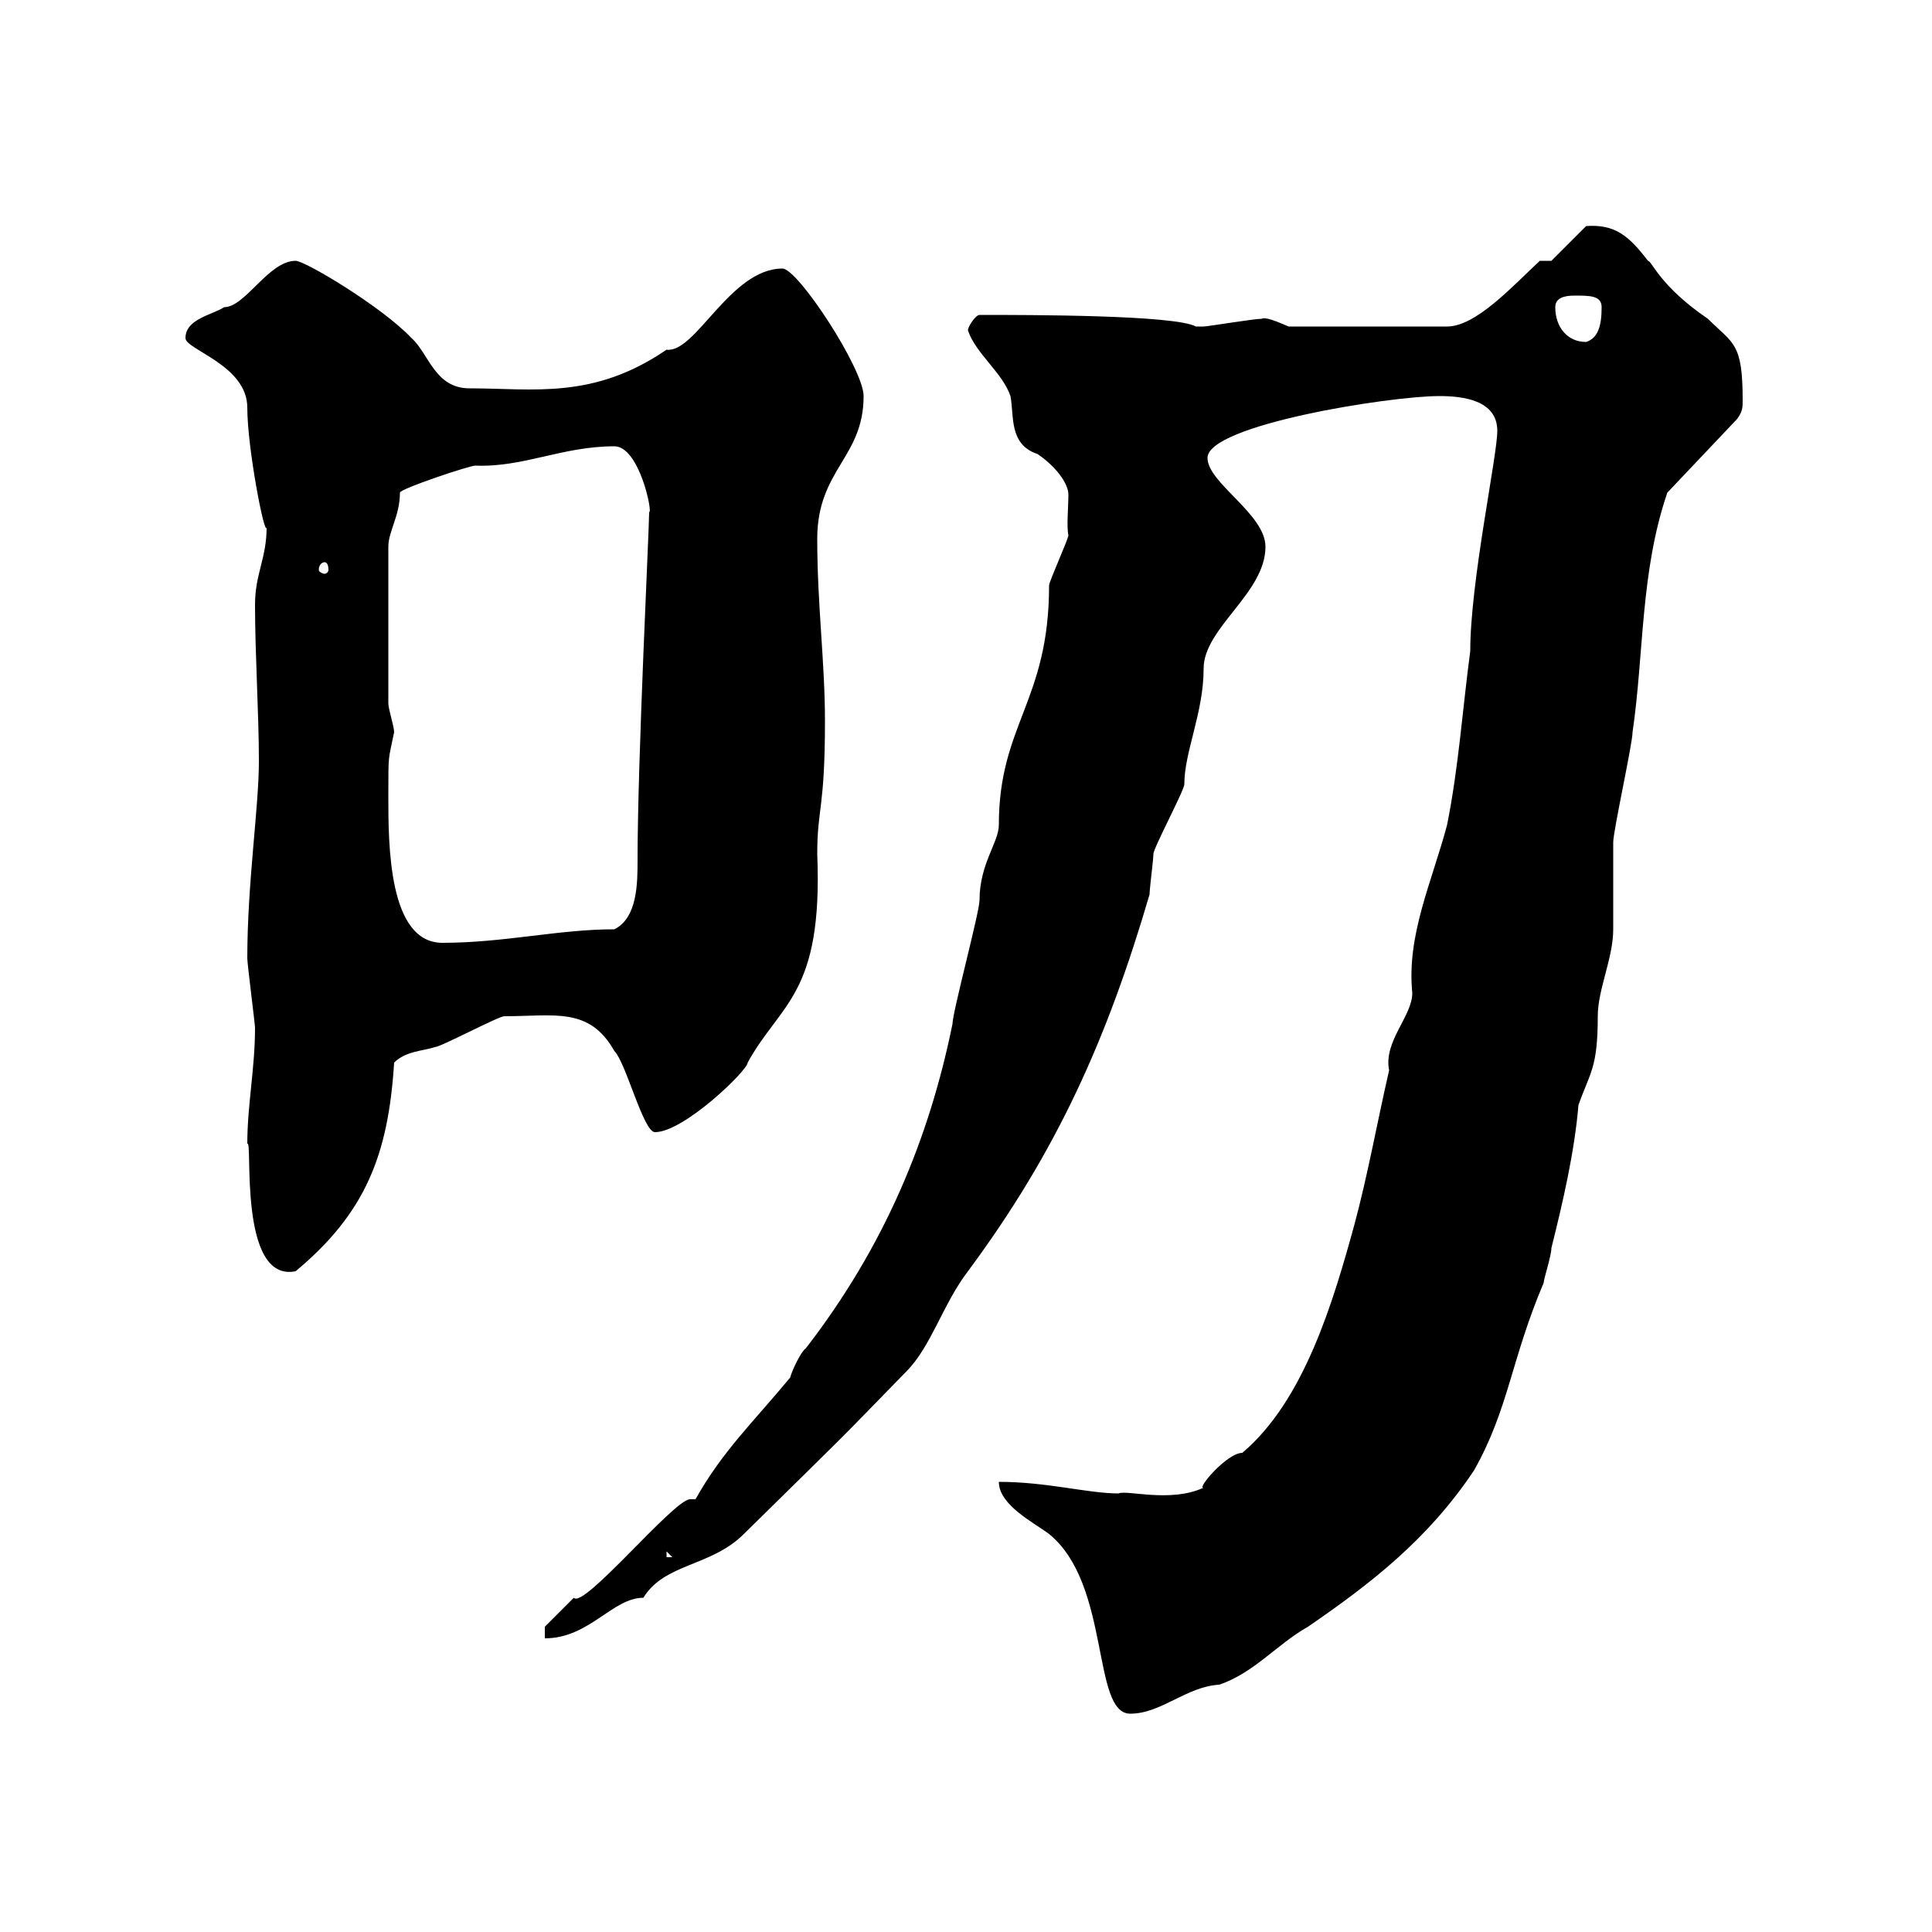 <svg xmlns="http://www.w3.org/2000/svg" xmlns:xlink="http://www.w3.org/1999/xlink" width="300" height="300"><path d="M155.10 230.10C155.10 233.70 160.50 236.40 162.90 238.20C172.50 246 169.50 266.10 175.50 266.10C180.30 266.10 184.20 261.90 189.30 261.60C194.70 259.80 198.30 255.30 203.10 252.60C212.70 246 221.70 239.10 228.90 228.30C234.30 218.70 234.60 211.20 239.70 199.20C239.70 198.60 240.90 195 240.90 193.80C242.70 186.60 244.50 178.80 245.10 171.60C246.90 166.50 248.10 165.90 248.10 157.80C248.10 153.60 250.50 148.80 250.50 144.30C250.50 143.40 250.50 131.70 250.50 130.80C250.50 129 253.50 115.50 253.50 113.70C255.30 101.40 254.70 88.80 258.90 76.50L269.70 65.10C270.60 63.90 270.60 63.30 270.60 62.10C270.60 53.10 269.10 53.40 265.20 49.50C257.70 44.40 256.50 40.50 255.90 40.50C252.90 36.60 250.80 34.80 246.30 35.10L240.90 40.50L239.10 40.50C234.90 44.40 229.20 50.70 224.70 50.70L200.10 50.70C198 49.80 196.50 49.20 195.90 49.50C194.70 49.50 187.50 50.70 186.90 50.70C186.90 50.70 186.90 50.70 185.70 50.70C182.40 48.90 159.90 48.90 152.10 48.90C151.50 48.90 150.30 50.70 150.30 51.30C151.50 54.90 155.70 57.90 156.90 61.50C157.50 64.50 156.60 69 161.10 70.50C163.80 72.30 165.90 75 165.90 76.80C165.90 78.60 165.60 81.90 165.90 83.10C165.90 83.70 162.90 90.30 162.90 90.90C162.90 108.90 155.10 112.50 155.10 128.10C155.10 130.80 152.10 134.10 152.10 139.80C152.10 141.60 147.90 157.20 147.90 159C144.30 176.70 137.40 193.50 125.10 209.40C124.50 209.70 123 212.70 122.70 213.90C117 220.80 112.20 225.30 108 232.80L107.10 232.80C104.40 233.10 90.60 249.90 89.10 248.10C88.20 249 84.60 252.60 84.60 252.60L84.60 254.40C91.50 254.40 95.10 248.10 99.90 248.10C103.20 242.70 110.40 243.30 115.50 238.20C134.10 219.90 128.40 225.60 140.70 213C144.60 209.10 146.40 202.50 150.30 197.40C164.10 178.80 171.90 161.40 178.50 138.90C178.50 138 179.10 133.50 179.10 132.60C179.10 131.70 183.90 122.70 183.90 121.80C183.90 116.70 186.90 110.70 186.90 103.80C186.90 97.50 196.50 92.10 196.50 84.90C196.50 79.80 187.50 75 187.50 71.10C187.50 66 215.70 61.50 223.50 61.50C227.10 61.50 232.50 62.10 232.50 66.90C232.50 70.80 228.30 90.30 228.30 101.10C227.10 110.10 226.50 119.10 224.70 128.10C222.30 137.10 218.40 145.20 219.30 154.20C219.30 157.80 214.80 161.70 215.70 166.20C213.90 174 212.40 182.40 210.30 190.20C207 202.20 202.50 217.50 192.90 225.60C190.50 225.60 185.70 231.30 186.90 231C181.80 233.40 174.90 231.30 173.70 231.90C168.90 231.90 162.60 230.10 155.10 230.10ZM103.50 240.90L104.40 241.80L103.50 241.80ZM38.40 177.60C39.30 176.70 36.90 199.20 45.90 197.40C56.70 188.40 60.30 179.40 61.20 165C63 163.20 65.70 163.20 67.50 162.60C68.40 162.60 77.40 157.80 78.30 157.80C86.10 157.80 91.50 156.30 95.40 163.20C97.20 165 99.90 175.80 101.70 175.80C106.20 175.80 116.10 166.20 116.10 165C121.20 155.70 127.80 154.50 126.90 132.60C126.90 125.40 128.10 125.70 128.10 111.90C128.10 102.90 126.90 93.90 126.90 83.70C126.90 72.90 134.10 71.10 134.10 61.50C134.10 57.30 123.90 41.70 121.50 41.70C113.40 41.70 108 54.90 103.50 54.30C92.10 62.10 82.80 60.30 72.90 60.30C67.50 60.30 66.60 54.90 63.90 52.50C59.40 47.70 47.40 40.50 45.90 40.50C41.70 40.50 38.10 47.70 34.80 47.70C33 48.90 28.80 49.50 28.80 52.50C28.80 54.30 38.40 56.70 38.40 63.30C38.40 69.60 41.10 83.40 41.40 81.90C41.40 86.70 39.60 89.10 39.60 93.90C39.60 101.70 40.20 110.70 40.20 118.20C40.20 125.40 38.40 137.10 38.40 148.80C38.40 149.70 39.60 159 39.60 159.60C39.60 165.90 38.40 171.60 38.40 177.60ZM60.30 123.60C60.30 116.70 60.30 118.20 61.20 113.70C61.20 112.80 60.30 110.10 60.30 109.20L60.30 84.90C60.30 82.50 62.10 80.10 62.10 76.50C62.10 75.90 72.90 72.30 73.80 72.30C81.30 72.60 87.30 69.30 95.40 69.30C99.30 69.30 101.40 79.80 100.80 79.50C100.80 82.20 99 117.90 99 133.50C99 137.10 99 142.50 95.40 144.30C86.70 144.30 78.30 146.40 68.70 146.40C60.30 146.40 60.30 131.10 60.30 123.60ZM50.40 87.30C50.70 87.30 51 87.60 51 88.50C51 88.80 50.70 89.10 50.40 89.10C50.10 89.10 49.50 88.80 49.50 88.50C49.50 87.60 50.10 87.30 50.40 87.30ZM241.50 47.70C241.50 46.20 243 45.90 244.50 45.90C246.90 45.90 248.70 45.90 248.70 47.70C248.70 50.70 248.10 52.50 246.30 53.10C243.30 53.10 241.50 50.70 241.50 47.70Z"/></svg>